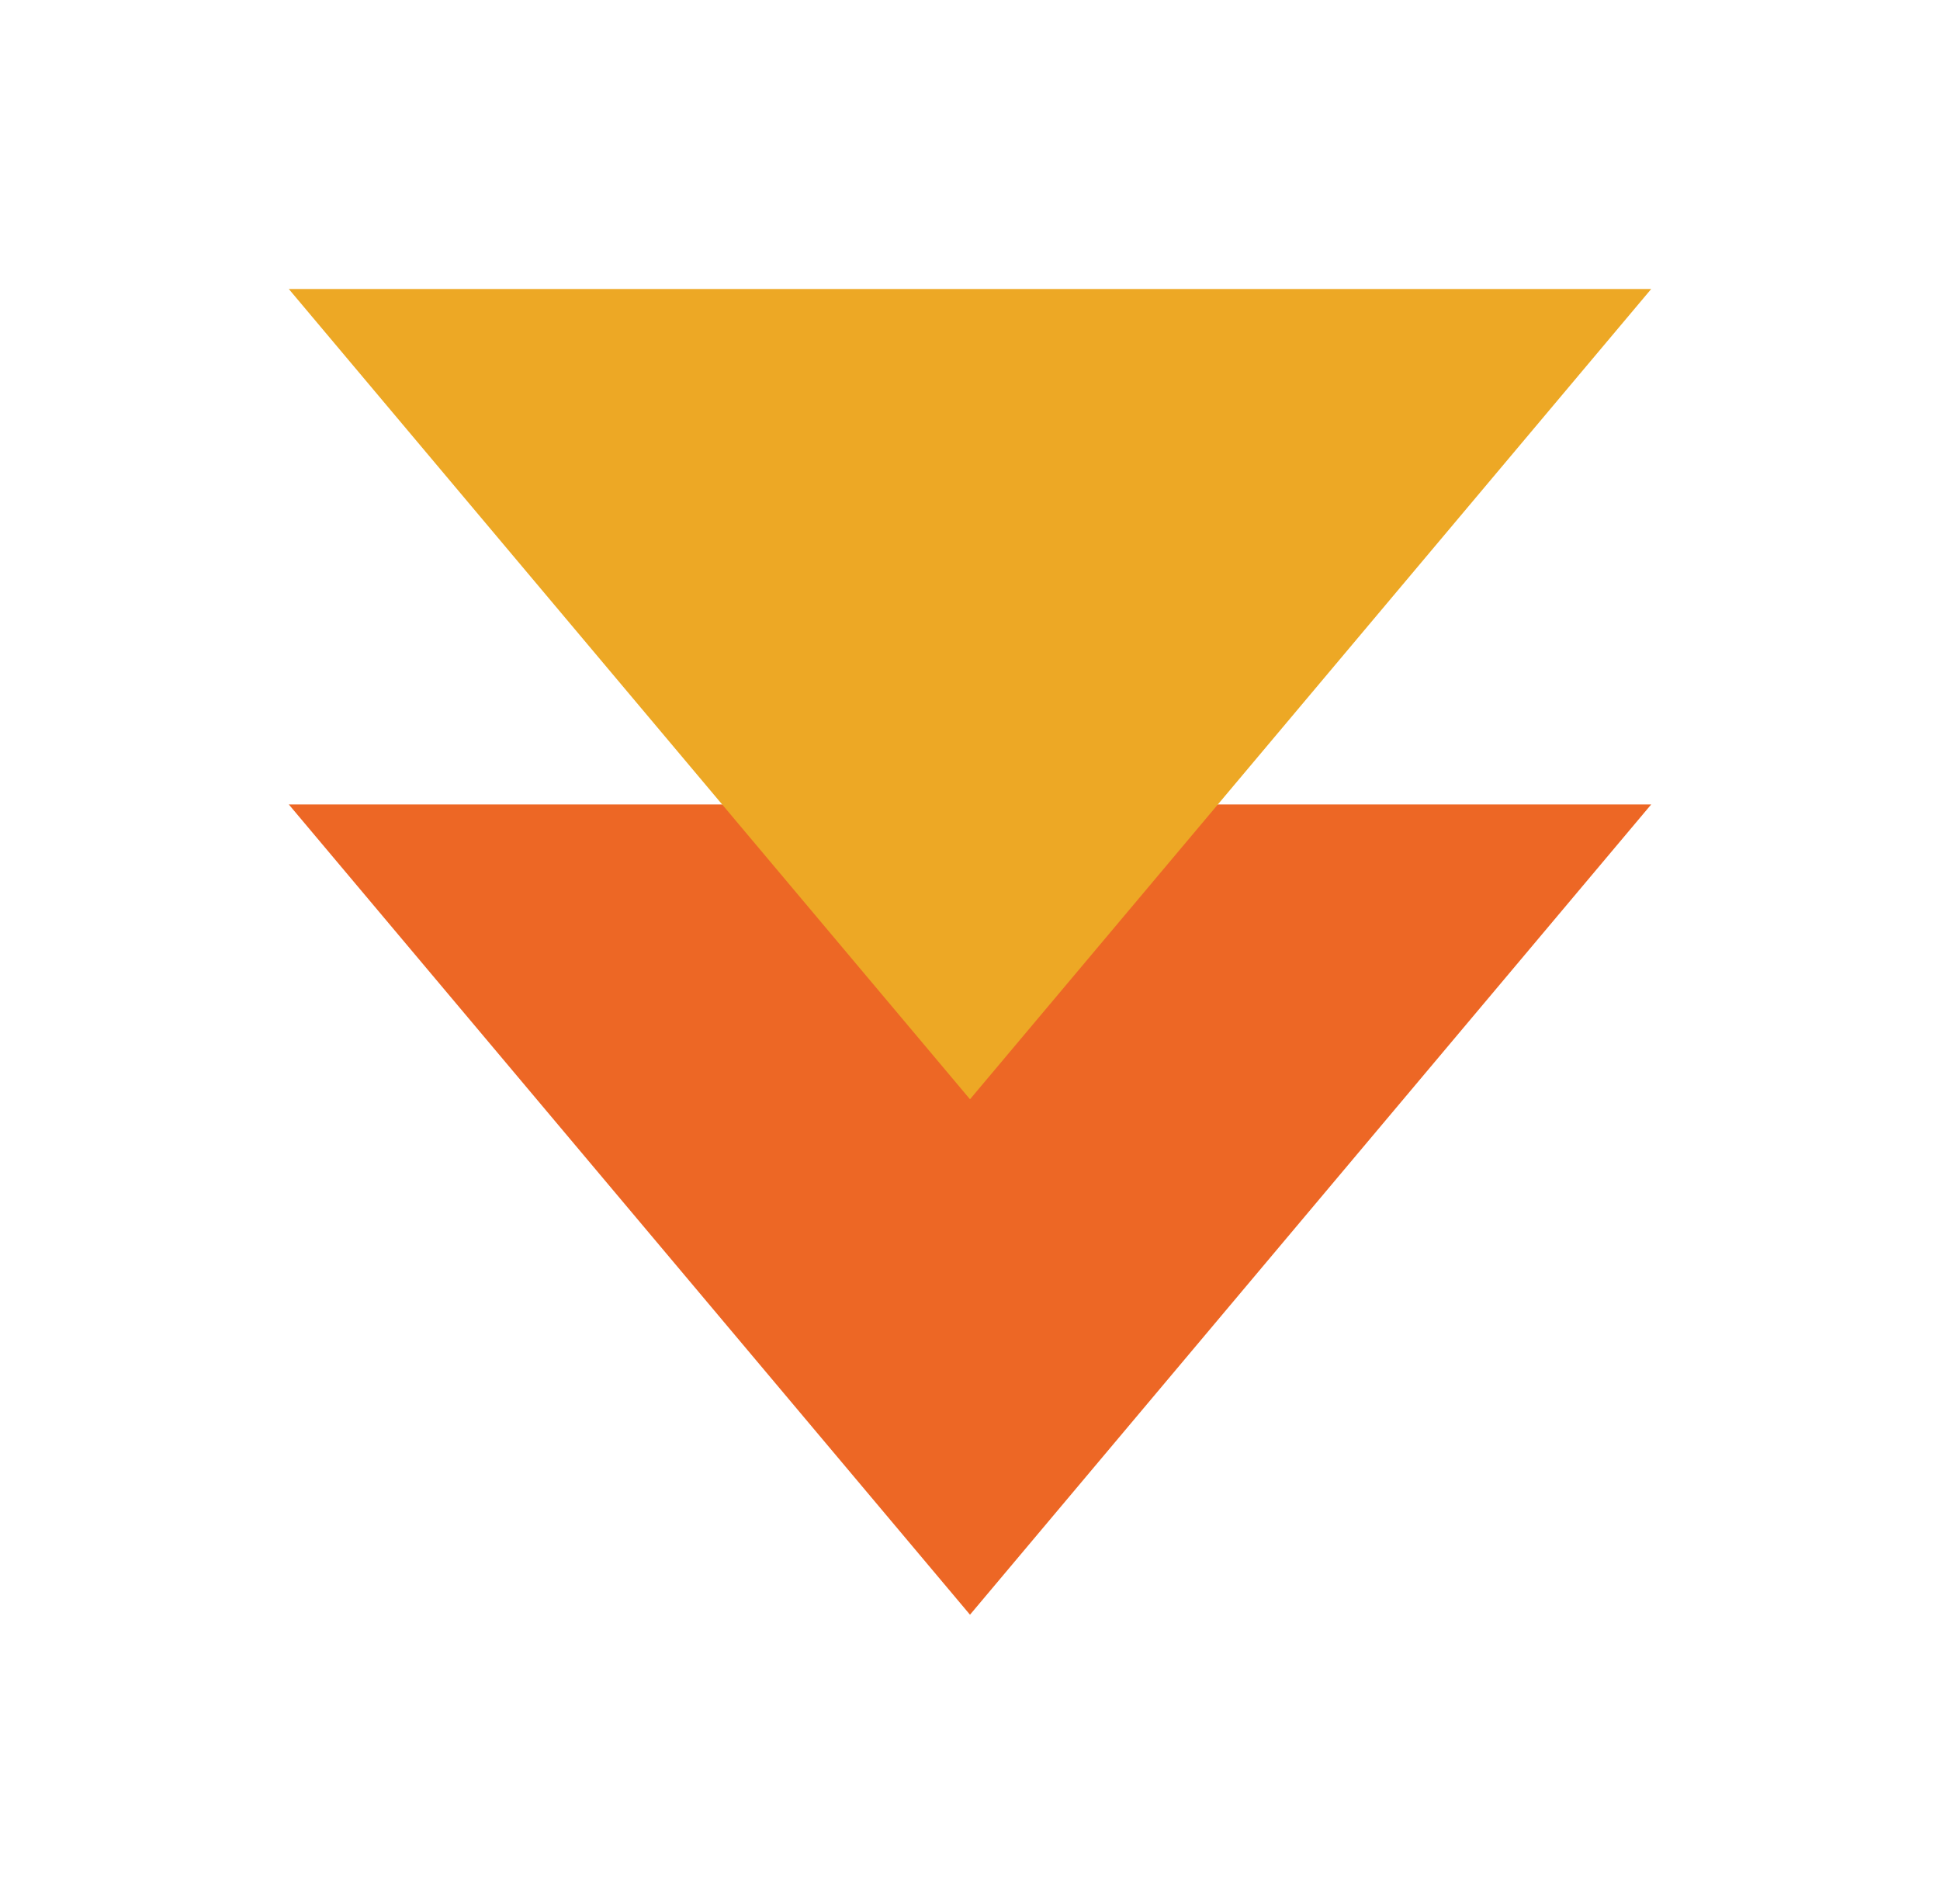 <svg height="59.312" viewBox="0 0 60.46 59.312" width="60.46" xmlns="http://www.w3.org/2000/svg" xmlns:xlink="http://www.w3.org/1999/xlink"><filter id="a" filterUnits="userSpaceOnUse" height="43.246" width="60.46" x="0" y="16.066"><feOffset dy="3"/><feGaussianBlur result="b" stdDeviation="3"/><feFlood flood-opacity=".161"/><feComposite in2="b" operator="in"/><feComposite in="SourceGraphic"/></filter><filter id="b" filterUnits="userSpaceOnUse" height="43.246" width="60.46" x="0" y="0"><feOffset dy="3"/><feGaussianBlur result="d" stdDeviation="3"/><feFlood flood-opacity=".161"/><feComposite in2="d" operator="in"/><feComposite in="SourceGraphic"/></filter><g filter="url(#a)"><path d="m21.23 0 21.23 25.246h-42.46z" fill="#ed6725" transform="matrix(-1 0 0 -1 51.46 47.31)"/></g><g filter="url(#b)"><path d="m21.23 0 21.23 25.246h-42.46z" fill="#eda825" transform="matrix(-1 0 0 -1 51.46 31.25)"/></g></svg>